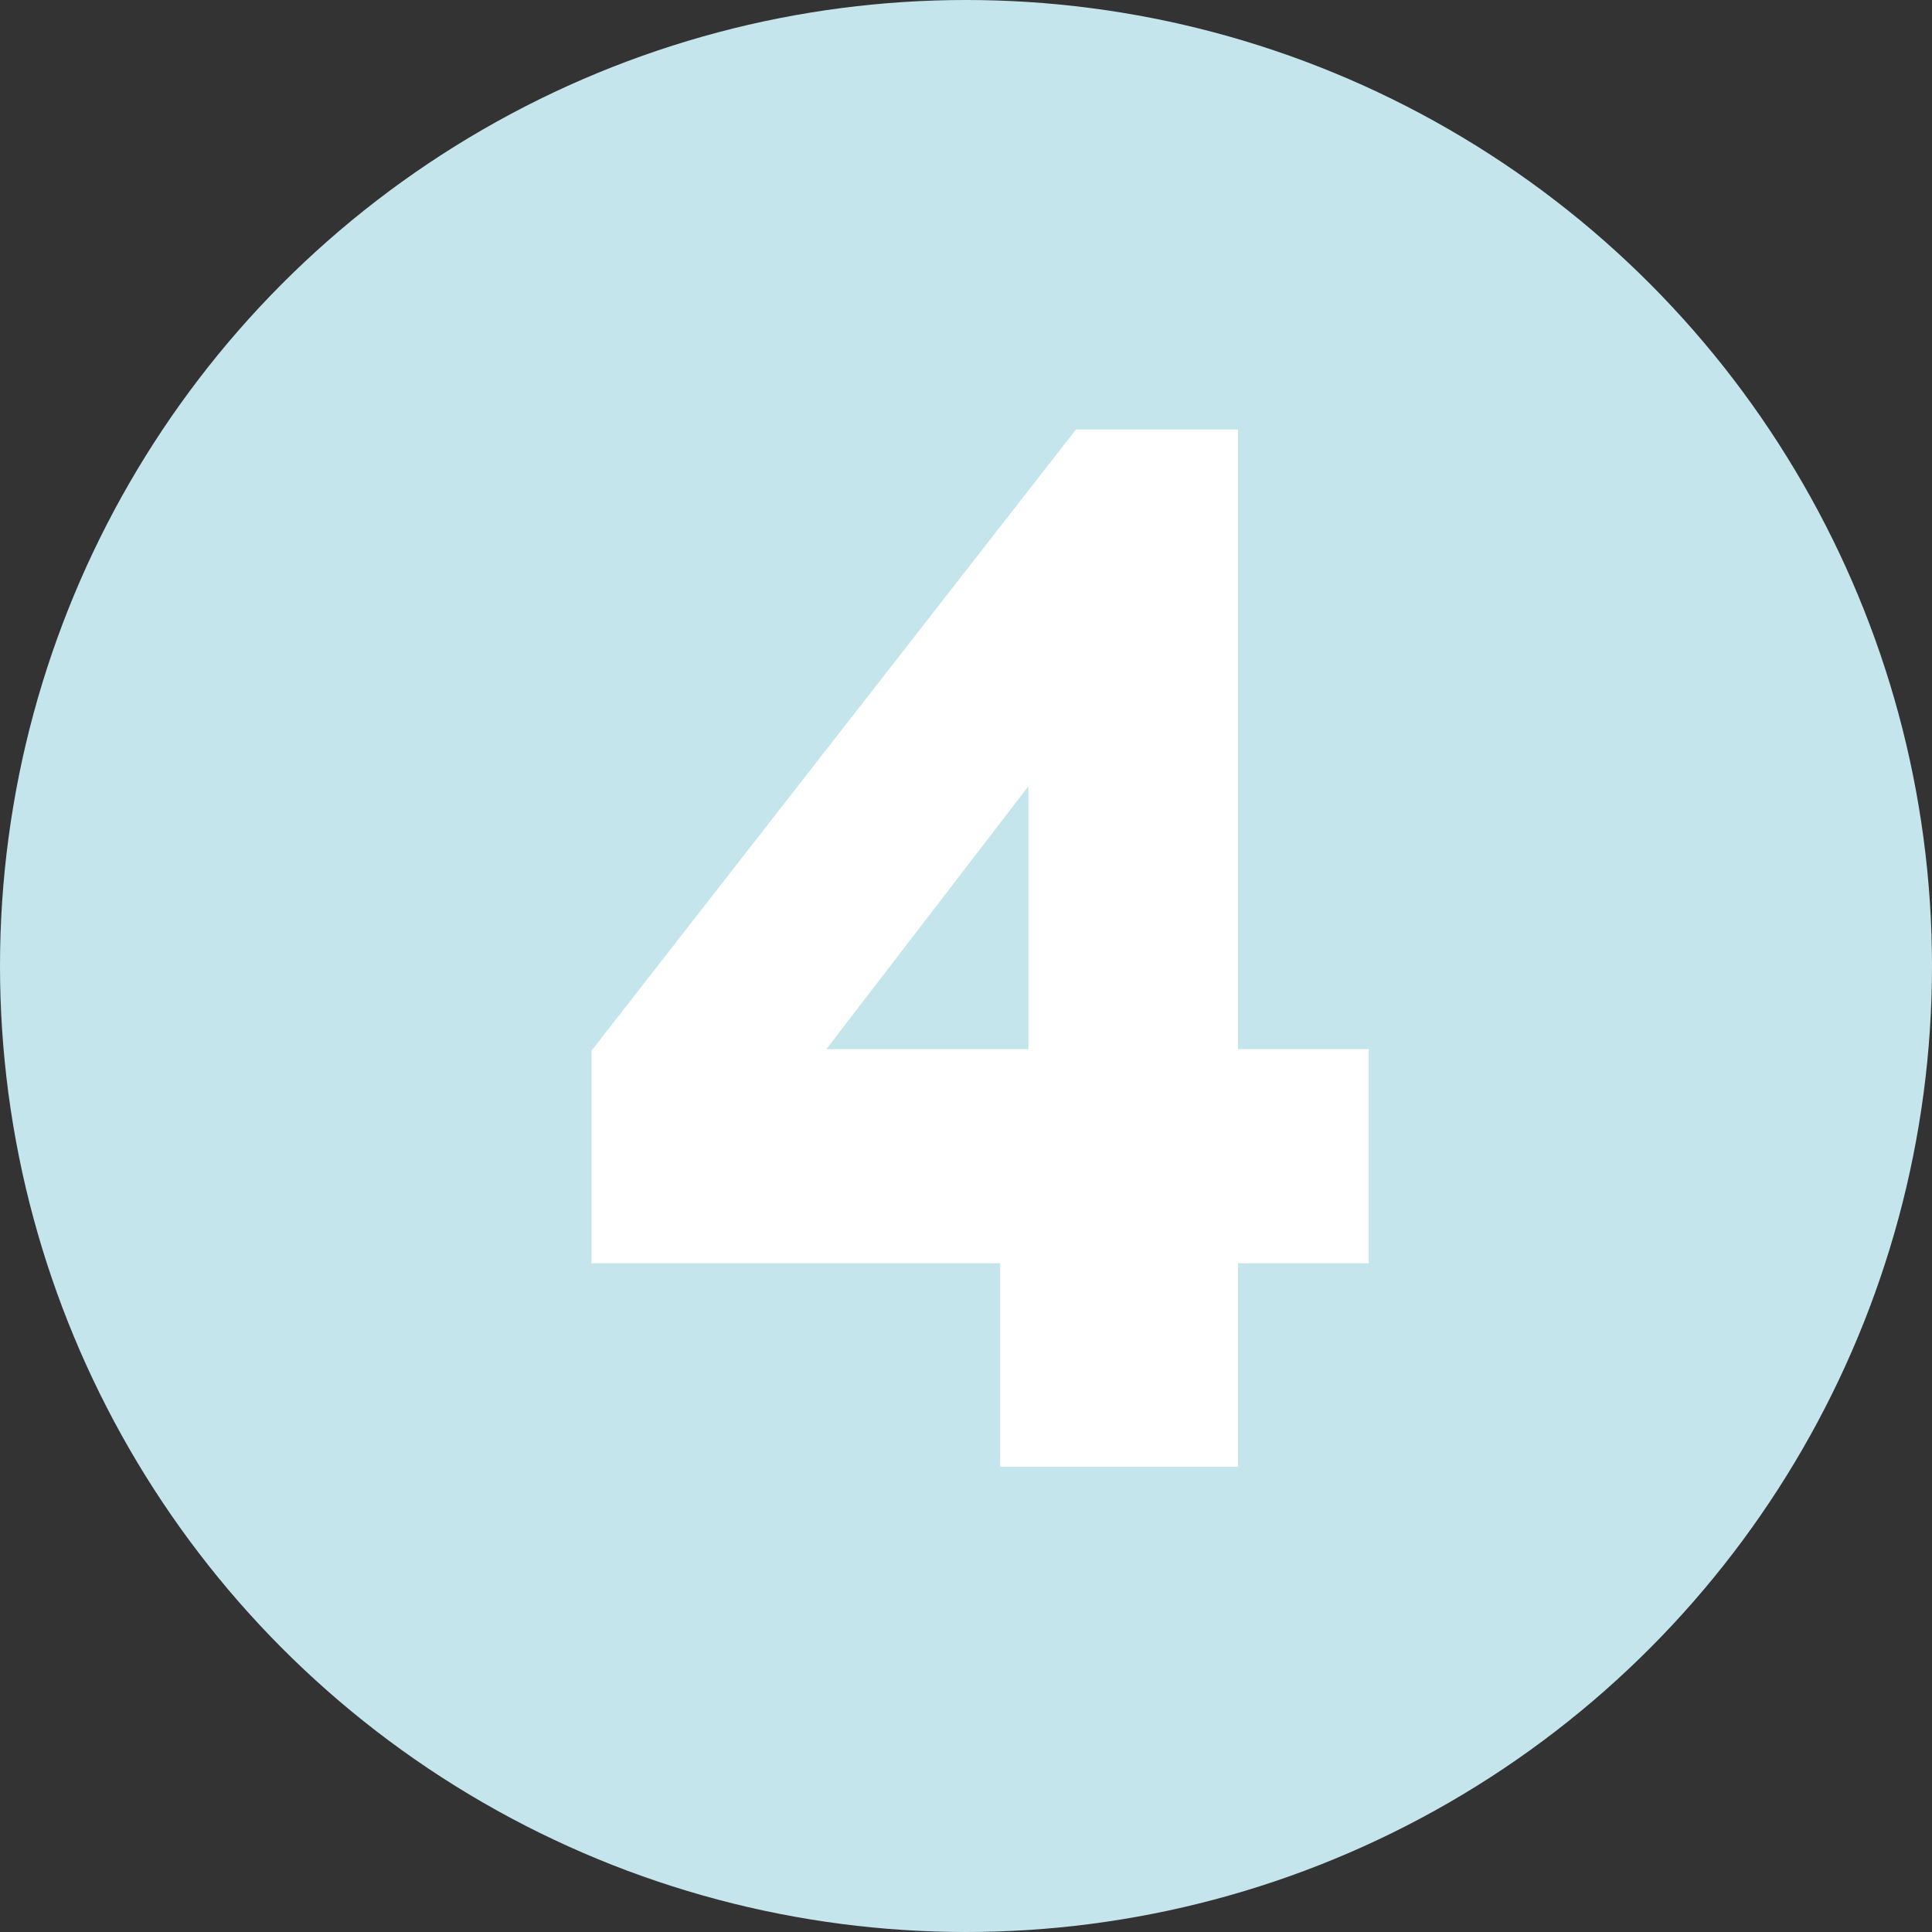<?xml version="1.0" encoding="UTF-8"?> <svg xmlns="http://www.w3.org/2000/svg" width="65" height="65" viewBox="0 0 65 65" fill="none"><rect x="0" y="0" width="65" height="65" fill="#333333" stroke="none"/> <circle cx="32.5" cy="32.5" r="32.5" fill="#C5E5ED"></circle> <path d="M33.65 49.35V42.5H19.9V35.35L36.2 14.45H41.65V35.3H46.05V42.5H41.65V49.35H33.65ZM27.8 35.3H34.6V26.45L27.8 35.3Z" fill="white"></path> </svg> 